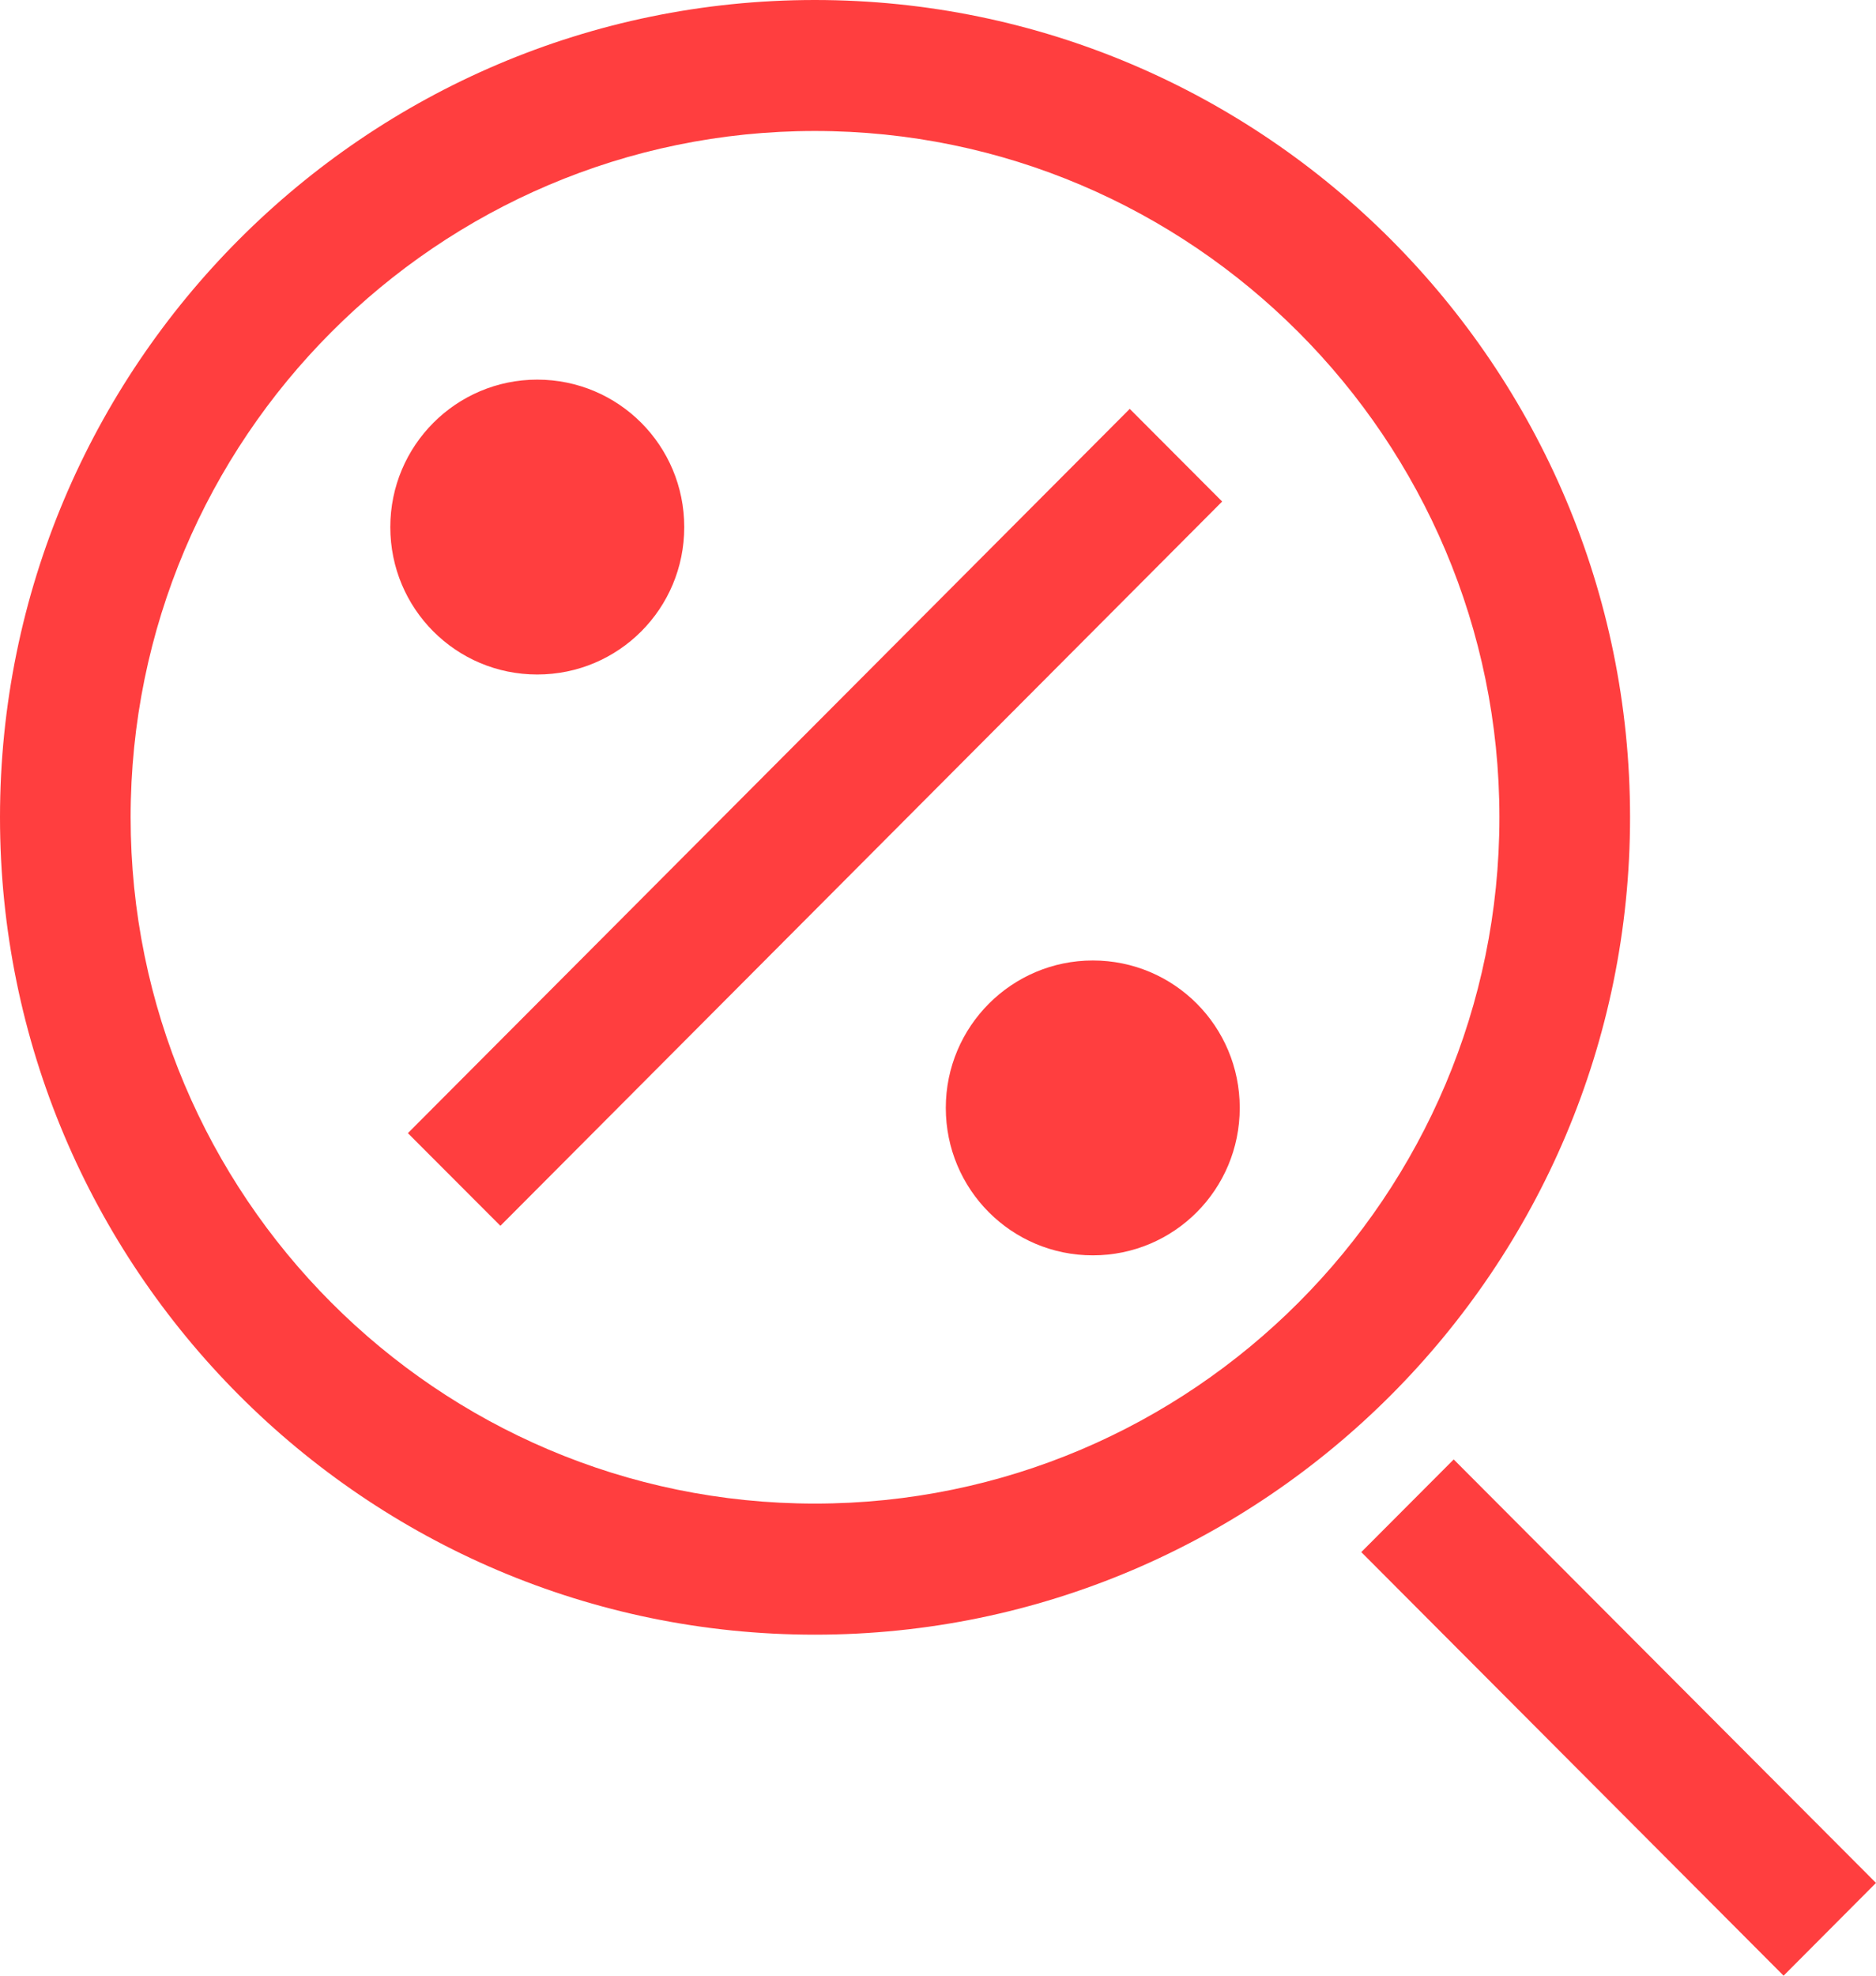 <svg width="19" height="20" viewBox="0 0 19 20" fill="none" xmlns="http://www.w3.org/2000/svg">
<path d="M18.064 20L13.787 15.712L14.723 14.774L19 19.061L18.064 20ZM12.378 5.077L11.442 4.139L4.131 11.471L5.068 12.409L12.378 5.077ZM5.441 3.843C4.621 3.843 3.953 4.51 3.953 5.336C3.953 6.162 4.618 6.828 5.441 6.828C6.265 6.828 6.93 6.162 6.93 5.336C6.93 4.51 6.265 3.843 5.441 3.843ZM11.068 9.723C10.248 9.723 9.579 10.39 9.579 11.215C9.579 12.041 10.244 12.708 11.068 12.708C11.892 12.708 12.556 12.041 12.556 11.215C12.556 10.39 11.892 9.723 11.068 9.723ZM16.509 8.274C16.509 3.711 12.805 0 8.253 0C3.701 0 0 3.711 0 8.274C0 12.837 3.701 16.548 8.253 16.548C12.805 16.548 16.509 12.837 16.509 8.274ZM15.186 8.274C15.186 12.104 12.077 15.221 8.253 15.221C4.429 15.221 1.323 12.107 1.323 8.274C1.323 4.44 4.432 1.326 8.253 1.326C12.073 1.326 15.186 4.444 15.186 8.274Z" fill="#FF3E3F"/>
</svg>
